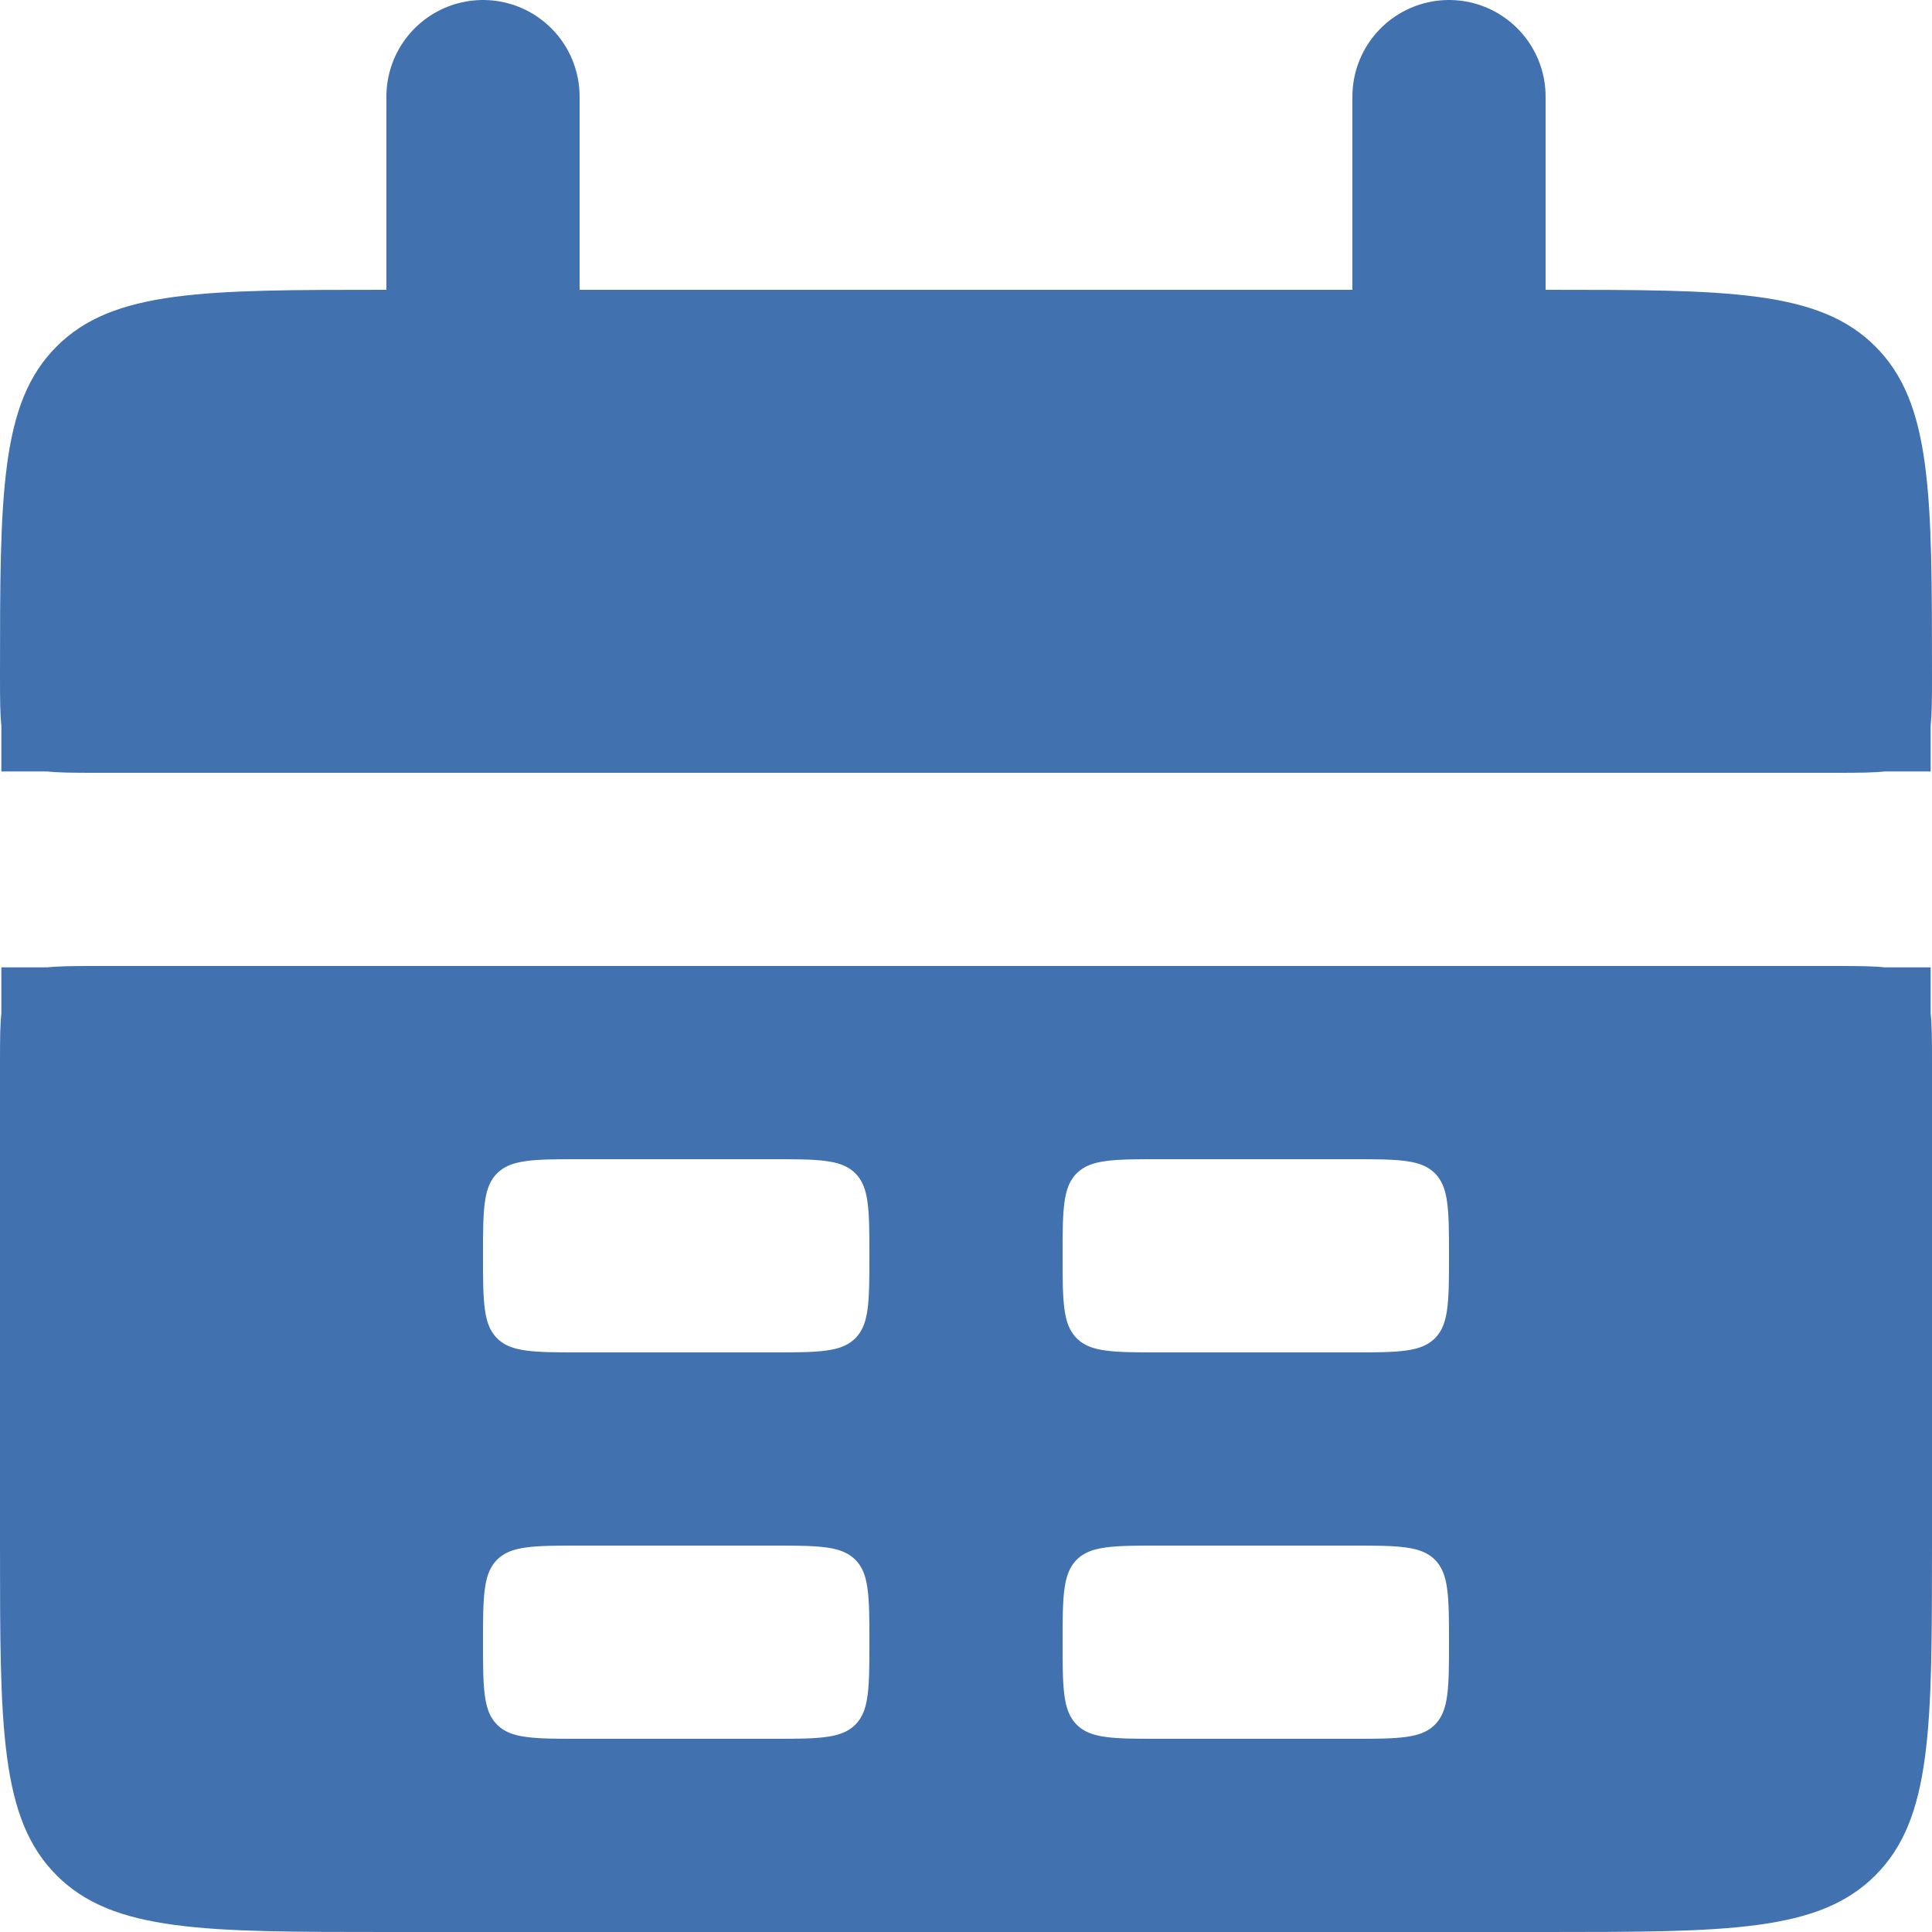 <?xml version="1.0" encoding="UTF-8"?> <svg xmlns="http://www.w3.org/2000/svg" width="20" height="20" viewBox="0 0 20 20" fill="none"><path d="M0.5 7C0.5 6.043 0.501 5.376 0.569 4.872C0.635 4.383 0.755 4.124 0.94 3.94C1.124 3.755 1.383 3.635 1.872 3.569C2.376 3.501 3.043 3.5 4 3.5H16C16.957 3.5 17.624 3.501 18.128 3.569C18.617 3.635 18.876 3.755 19.06 3.94C19.245 4.124 19.365 4.383 19.431 4.872C19.499 5.376 19.5 6.043 19.5 7C19.5 7.25 19.499 7.387 19.486 7.482C19.486 7.483 19.486 7.484 19.486 7.486C19.484 7.486 19.483 7.486 19.482 7.486C19.386 7.499 19.249 7.5 19 7.5H1C0.75 7.5 0.613 7.499 0.518 7.486C0.517 7.486 0.516 7.486 0.514 7.486C0.514 7.484 0.514 7.483 0.514 7.482C0.501 7.386 0.5 7.249 0.5 7Z" fill="#4172AF" stroke="#4172AF"></path><path d="M4.794 11.791L4.794 11.791L4.791 11.794C4.611 11.975 4.548 12.194 4.523 12.385C4.5 12.555 4.5 12.761 4.5 12.973C4.5 12.982 4.5 12.991 4.5 13C4.5 13.009 4.5 13.018 4.5 13.027C4.5 13.239 4.5 13.444 4.523 13.614C4.548 13.806 4.61 14.024 4.791 14.206L4.791 14.206L4.794 14.209C4.975 14.389 5.194 14.452 5.385 14.477C5.555 14.5 5.761 14.5 5.973 14.5C5.982 14.5 5.991 14.5 6 14.5H8C8.009 14.5 8.018 14.5 8.027 14.5C8.239 14.5 8.444 14.5 8.614 14.477C8.806 14.452 9.024 14.389 9.206 14.209L9.209 14.206C9.389 14.025 9.452 13.806 9.477 13.615C9.5 13.445 9.5 13.239 9.5 13.027C9.5 13.018 9.5 13.009 9.5 13C9.5 12.991 9.5 12.982 9.5 12.973C9.5 12.761 9.5 12.555 9.477 12.385C9.452 12.194 9.389 11.975 9.209 11.794L9.209 11.794L9.206 11.791C9.025 11.611 8.806 11.548 8.615 11.523C8.445 11.5 8.239 11.5 8.027 11.5C8.018 11.5 8.009 11.5 8 11.5H6C5.991 11.5 5.982 11.5 5.973 11.5C5.761 11.5 5.556 11.5 5.386 11.523C5.194 11.548 4.976 11.611 4.794 11.791ZM4.794 15.791L4.794 15.791L4.791 15.794C4.61 15.976 4.548 16.195 4.523 16.386C4.5 16.556 4.5 16.762 4.5 16.973C4.5 16.982 4.5 16.991 4.5 17C4.5 17.009 4.5 17.018 4.5 17.027C4.5 17.238 4.5 17.444 4.523 17.614C4.548 17.805 4.61 18.024 4.791 18.206L4.794 18.209C4.976 18.39 5.194 18.452 5.386 18.477C5.556 18.5 5.761 18.5 5.973 18.5C5.982 18.5 5.991 18.5 6 18.5H8C8.009 18.5 8.018 18.5 8.027 18.5C8.239 18.5 8.445 18.5 8.615 18.477C8.806 18.452 9.025 18.389 9.206 18.209L9.209 18.206C9.39 18.024 9.452 17.805 9.477 17.614C9.5 17.444 9.5 17.238 9.5 17.027C9.5 17.018 9.5 17.009 9.5 17C9.5 16.991 9.5 16.982 9.5 16.973C9.5 16.762 9.5 16.556 9.477 16.386C9.452 16.195 9.39 15.976 9.209 15.794L9.209 15.794L9.206 15.791C9.024 15.611 8.806 15.548 8.614 15.523C8.444 15.5 8.239 15.5 8.027 15.5C8.018 15.5 8.009 15.5 8 15.5H6C5.991 15.5 5.982 15.5 5.973 15.5C5.761 15.5 5.555 15.5 5.385 15.523C5.194 15.548 4.975 15.611 4.794 15.791ZM10.794 11.791L10.791 11.794C10.611 11.975 10.548 12.194 10.523 12.385C10.5 12.555 10.5 12.761 10.5 12.973C10.5 12.982 10.5 12.991 10.5 13C10.5 13.009 10.5 13.018 10.5 13.027C10.5 13.239 10.5 13.444 10.523 13.614C10.548 13.806 10.611 14.024 10.791 14.206L10.791 14.206L10.794 14.209C10.975 14.389 11.194 14.452 11.385 14.477C11.555 14.5 11.761 14.5 11.973 14.5L12 14.5H14L14.027 14.5C14.239 14.5 14.444 14.5 14.614 14.477C14.806 14.452 15.024 14.389 15.206 14.209L15.209 14.206C15.389 14.025 15.452 13.806 15.477 13.615C15.5 13.445 15.5 13.239 15.5 13.027L15.5 13L15.5 12.973C15.5 12.761 15.5 12.555 15.477 12.385C15.452 12.194 15.389 11.975 15.209 11.794L15.209 11.794L15.206 11.791C15.025 11.611 14.806 11.548 14.615 11.523C14.445 11.5 14.239 11.5 14.027 11.5L14 11.5H12L11.973 11.5C11.761 11.5 11.556 11.5 11.386 11.523C11.194 11.548 10.976 11.611 10.794 11.791ZM10.794 15.791L10.791 15.794C10.611 15.976 10.548 16.195 10.523 16.386C10.5 16.556 10.5 16.762 10.5 16.973C10.5 16.982 10.5 16.991 10.5 17C10.5 17.009 10.5 17.018 10.5 17.027C10.5 17.238 10.5 17.444 10.523 17.614C10.548 17.805 10.611 18.024 10.791 18.206L10.794 18.209C10.975 18.389 11.194 18.452 11.385 18.477C11.555 18.5 11.761 18.5 11.973 18.5L12 18.5H14L14.027 18.5C14.239 18.5 14.445 18.5 14.615 18.477C14.806 18.452 15.025 18.389 15.206 18.209L15.209 18.206C15.389 18.024 15.452 17.805 15.477 17.614C15.5 17.444 15.5 17.238 15.5 17.027L15.5 17L15.5 16.973C15.5 16.762 15.5 16.556 15.477 16.386C15.452 16.195 15.389 15.976 15.209 15.794L15.209 15.794L15.206 15.791C15.024 15.611 14.806 15.548 14.614 15.523C14.444 15.5 14.239 15.5 14.027 15.5L14 15.5H12L11.973 15.5C11.761 15.5 11.555 15.5 11.385 15.523C11.194 15.548 10.975 15.611 10.794 15.791ZM0.94 19.06C0.755 18.876 0.635 18.617 0.569 18.128C0.501 17.624 0.5 16.957 0.5 16V11C0.5 10.751 0.501 10.614 0.514 10.518C0.514 10.517 0.514 10.516 0.514 10.514C0.516 10.514 0.517 10.514 0.518 10.514C0.613 10.501 0.75 10.5 1 10.5H19C19.249 10.5 19.386 10.501 19.482 10.514C19.483 10.514 19.484 10.514 19.486 10.514C19.486 10.515 19.486 10.517 19.486 10.518C19.499 10.613 19.5 10.75 19.5 11V16C19.5 16.957 19.499 17.624 19.431 18.128C19.365 18.617 19.245 18.876 19.06 19.06C18.876 19.245 18.617 19.365 18.128 19.431C17.624 19.499 16.957 19.5 16 19.5H4C3.043 19.5 2.376 19.499 1.872 19.431C1.383 19.365 1.124 19.245 0.94 19.06Z" fill="#4172AF" stroke="#4172AF"></path><path d="M5 1V4ZM15 1V4Z" fill="#4172AF"></path><path d="M5 1V4M15 1V4" stroke="#4172AF" stroke-width="2" stroke-linecap="round"></path></svg> 